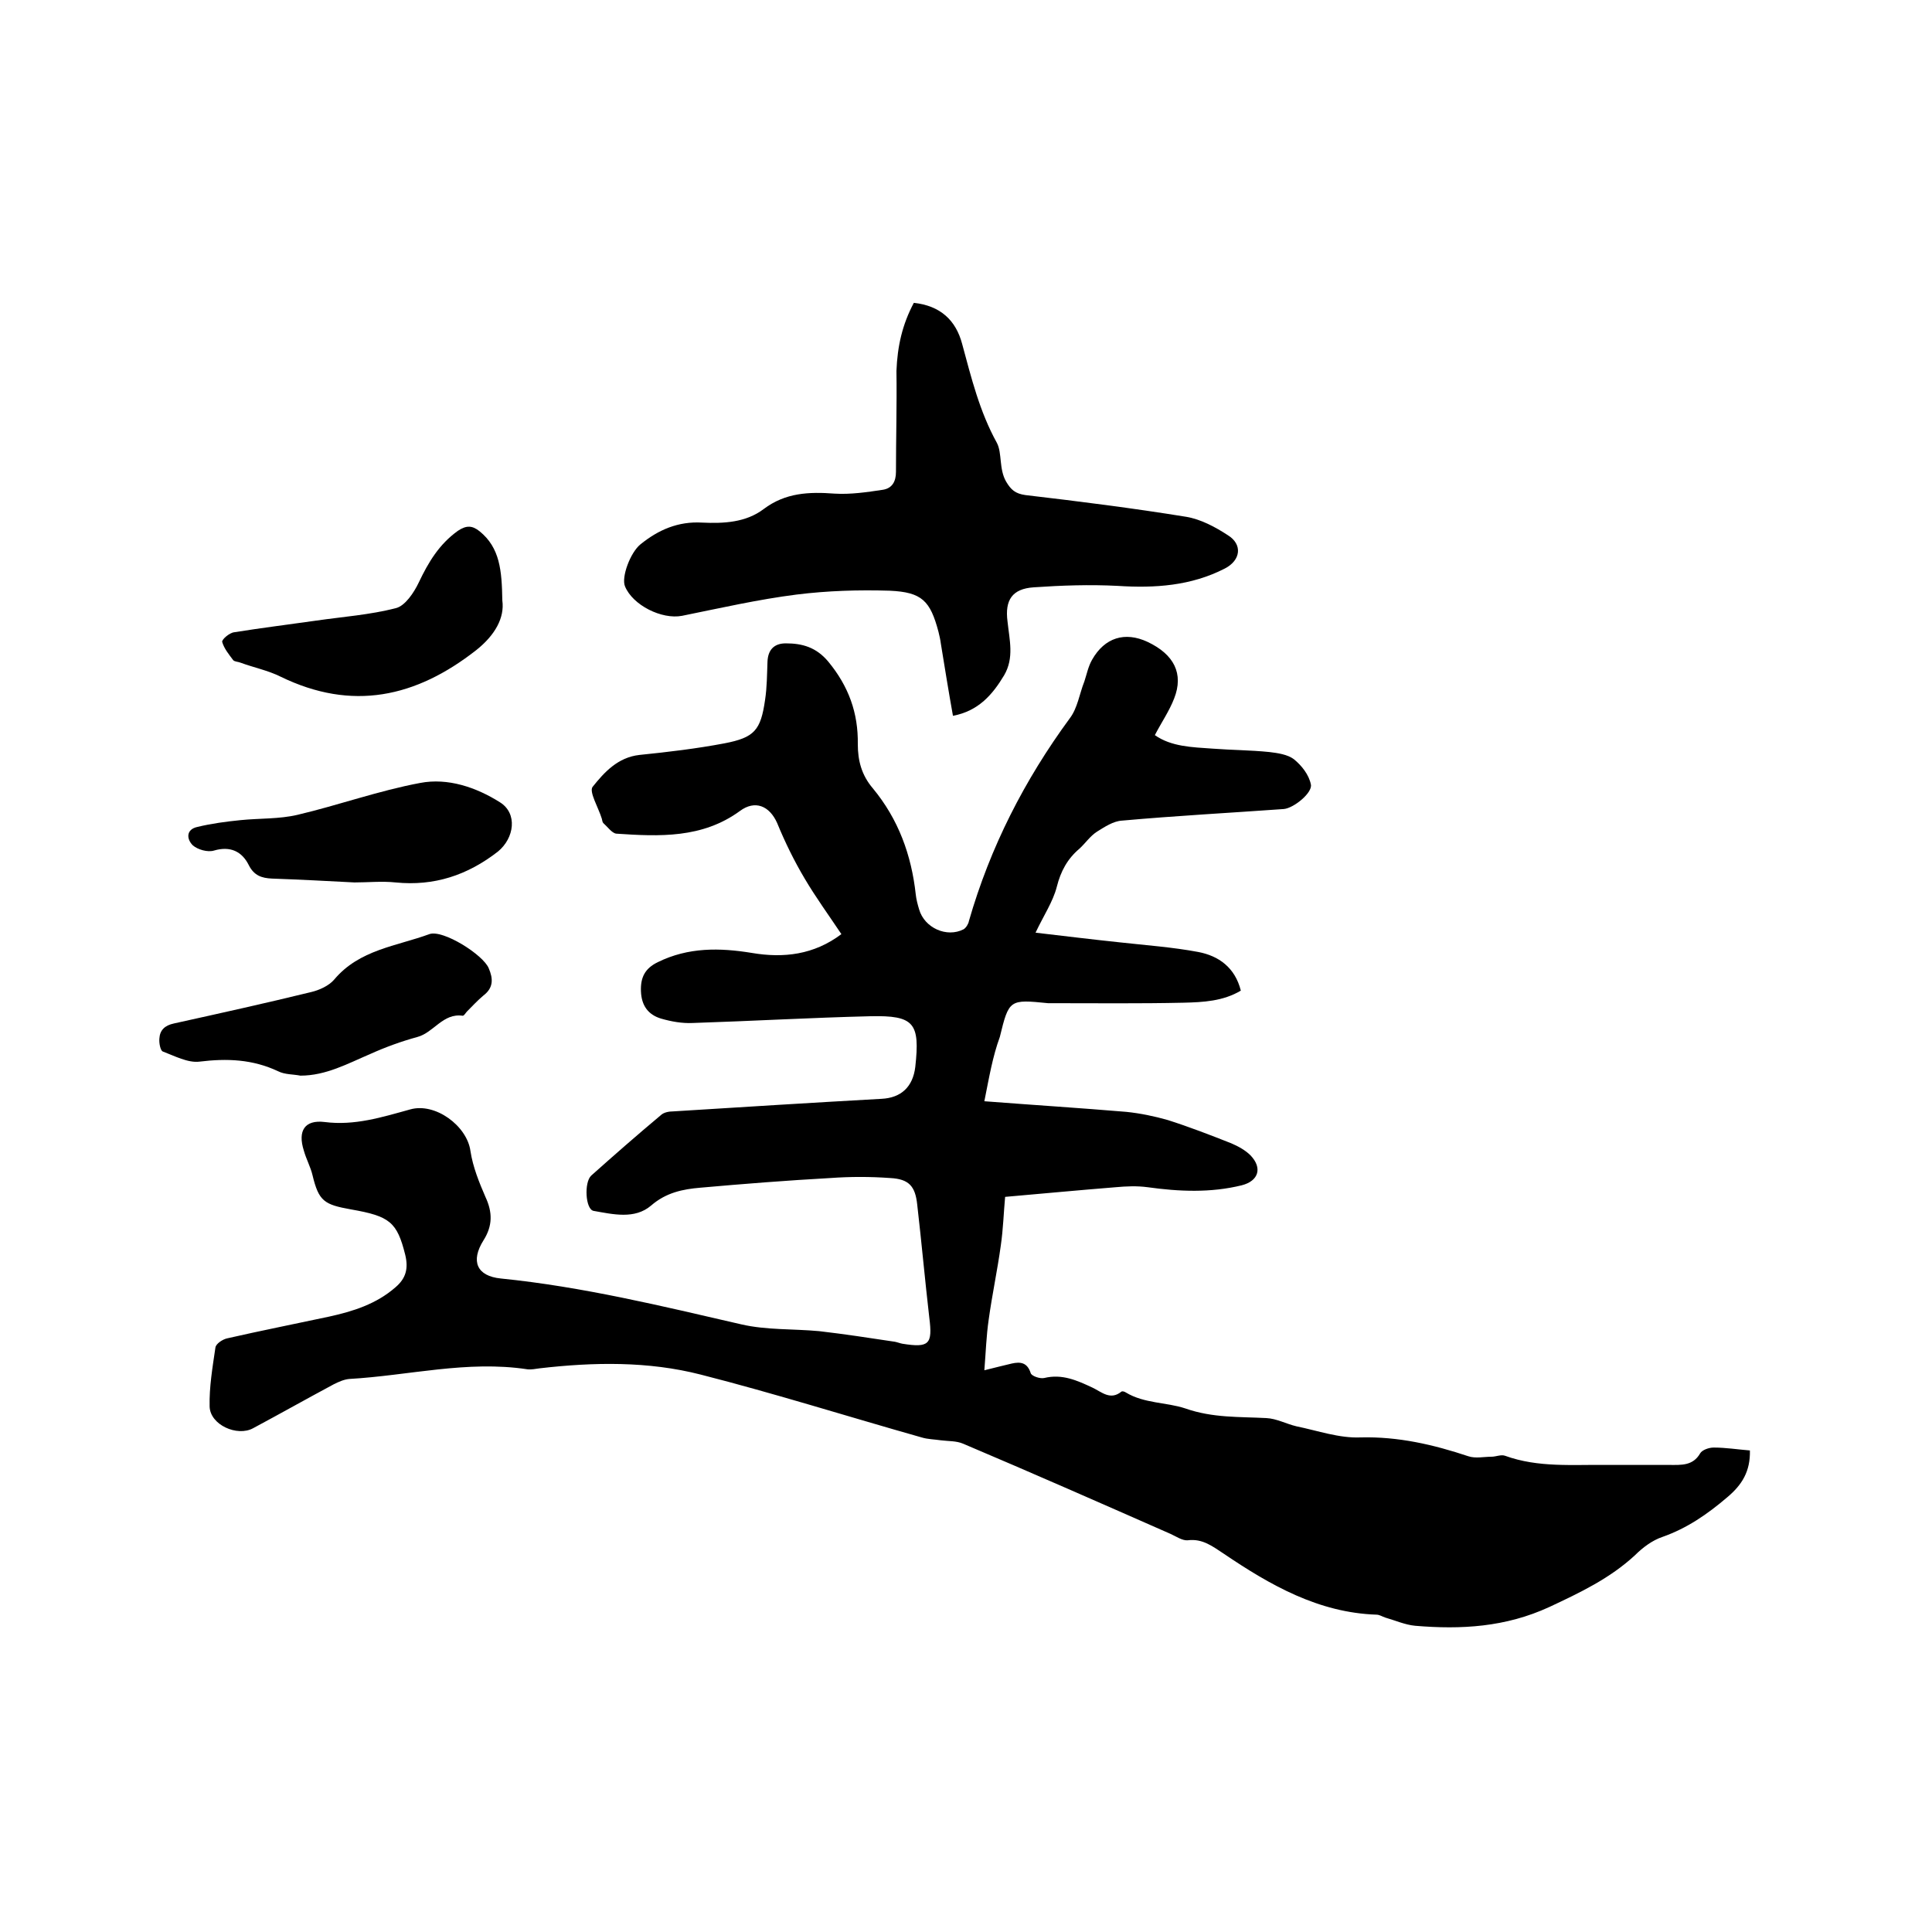 <svg enable-background="new 0 0 400 400" viewBox="0 0 400 400" xmlns="http://www.w3.org/2000/svg"><path d="m203.8 228c10.4.8 19.9 1.4 29.4 2.2 2.9.3 5.8.9 8.6 1.7 4.4 1.4 8.8 3.1 13.1 4.8 1.4.6 2.9 1.4 4 2.5 2.5 2.6 1.7 5.3-1.8 6.2-6.5 1.6-13 1.3-19.5.4-2.2-.3-4.4-.2-6.6 0-7.5.6-14.9 1.3-22.9 2-.3 3.2-.4 6.7-.9 10.1-.7 5.1-1.8 10.2-2.5 15.3-.5 3.4-.6 6.8-.9 10.5 2.4-.6 4-1 5.7-1.4 1.8-.4 3.2-.2 3.9 2 .2.6 1.9 1.2 2.8 1 3.7-.9 6.8.5 10 2 1.9.9 3.7 2.7 6 .8.2-.1.6 0 .9.2 3.8 2.3 8.4 2 12.3 3.3 5.7 2 11.2 1.7 16.8 2 2.1.1 4.1 1.2 6.2 1.7 4.4.9 8.9 2.5 13.3 2.3 7.8-.2 15.1 1.5 22.3 3.9 1.5.5 3.2.1 4.8.1.9 0 2-.5 2.8-.2 6.9 2.5 14 1.8 21.1 1.9h13c2.4 0 4.8.2 6.3-2.4.4-.7 1.8-1.2 2.8-1.2 2.5 0 5 .4 7.5.6.1 4.3-1.6 7.1-4.7 9.7-4.1 3.5-8.3 6.4-13.4 8.2-2.1.7-4.1 2.2-5.7 3.8-5.2 4.8-11.3 7.7-17.7 10.7-9.1 4.2-18.3 4.7-27.8 3.9-2.1-.2-4.1-1.1-6.2-1.7-.6-.2-1.2-.6-1.8-.6-12-.4-22-6.1-31.6-12.6-2.3-1.5-4.4-3.2-7.5-2.8-1.1.1-2.4-.8-3.5-1.3-14.3-6.3-28.6-12.6-43-18.7-1.4-.6-3-.5-4.6-.7-1.3-.2-2.7-.2-4-.6-15.2-4.3-30.4-9.1-45.7-13-10.9-2.8-22.2-2.6-33.4-1.3-.8.1-1.7.3-2.5.2-12.5-1.9-24.6 1.3-36.9 2-1.1.1-2.2.6-3.2 1.1-5.6 3-11.1 6.1-16.7 9.1-3.3 1.8-8.9-.7-9-4.5-.1-4 .6-8.1 1.2-12.2.1-.8 1.5-1.7 2.4-1.9 7-1.6 14.1-3 21.1-4.5 5-1.1 9.8-2.6 13.8-6.1 2.1-1.8 2.7-3.8 2-6.7-1.7-6.8-3.2-8-11.2-9.4-5.6-1-6.7-1.7-8-7.1-.4-1.7-1.3-3.3-1.8-5.1-1.3-4.1.2-6.4 4.3-5.9 6.2.8 11.9-1 17.7-2.6 5.2-1.5 11.8 3.4 12.5 8.6.5 3.3 1.8 6.5 3.1 9.5 1.5 3.2 1.5 6-.4 9-2.7 4.3-1.4 7.4 3.6 7.9 16.9 1.7 33.3 5.7 49.8 9.5 5.2 1.2 10.7.9 16.1 1.4 5.2.6 10.4 1.4 15.7 2.2.5.1 1 .3 1.5.4 5.6.9 6.3.1 5.6-5.4-.9-7.8-1.6-15.6-2.5-23.4-.4-3.8-1.7-5.3-5.6-5.5-4.1-.3-8.3-.3-12.4 0-9 .5-17.9 1.2-26.9 2-3.6.3-7.1 1-10.2 3.7-3.4 2.9-7.9 1.8-11.9 1.1-1.7-.3-2-5.9-.5-7.3 4.7-4.2 9.5-8.4 14.4-12.5.6-.6 1.7-.8 2.6-.8 14.4-.9 28.7-1.8 43.1-2.6 4.1-.2 6.5-2.5 7-6.6 1-9.1-.2-10.7-9.3-10.5-12.3.3-24.5 1-36.8 1.4-2.2.1-4.4-.3-6.5-.9-2.7-.8-4.1-2.7-4.2-5.7-.1-2.8.8-4.7 3.5-6 6.3-3.1 12.8-3 19.5-1.9 6.5 1.1 12.8.4 18.5-3.9-2.6-3.9-5.3-7.6-7.6-11.5-2.2-3.7-4.1-7.6-5.7-11.5-1.6-3.6-4.6-4.8-7.7-2.5-7.8 5.7-16.7 5.3-25.6 4.7-.9-.1-1.8-1.4-2.7-2.2-.2-.2-.2-.6-.3-.9-.7-2.3-2.7-5.6-1.9-6.6 2.4-3 5.2-6.1 9.7-6.6 5.9-.6 11.8-1.3 17.6-2.4 6.2-1.2 7.5-2.7 8.4-9 .4-2.6.4-5.3.5-7.9.1-2.5 1.4-3.8 3.8-3.8 3.4 0 6.3.8 8.8 3.8 4.2 5.1 6.2 10.6 6.1 17.1 0 3.4.8 6.4 3.1 9.1 5.3 6.4 8 13.8 8.9 22 .1 1 .4 2.1.7 3.1 1.1 3.8 5.7 5.9 9.2 4.1.5-.3 1-1.1 1.1-1.7 4.4-15.3 11.5-29.2 20.9-42 1.6-2.1 2-5.1 3-7.6.5-1.5.8-3.1 1.6-4.5 2.6-4.6 6.8-5.9 11.5-3.7 5.5 2.6 7.5 6.6 5.5 11.7-1 2.6-2.6 4.9-4 7.6 3.4 2.4 7.7 2.5 12 2.8 3.9.3 7.8.3 11.7.7 1.7.2 3.8.5 5.1 1.5 1.6 1.3 3.1 3.2 3.5 5.2.4 1.7-3.5 4.9-5.6 5.1-11.2.8-22.4 1.4-33.5 2.4-1.8.1-3.6 1.3-5.2 2.3-1.4.9-2.4 2.4-3.6 3.5-2.5 2.1-3.9 4.7-4.7 7.9-.8 3.1-2.7 5.9-4.4 9.5 6 .7 11.7 1.4 17.4 2 5.4.6 11 1 16.3 2 4.2.8 7.6 3.2 8.8 8-3.7 2.2-7.8 2.4-11.9 2.5-9 .2-18 .1-27 .1-.3 0-.6 0-1 0-8-.8-8.1-.8-10 7-1.5 4.1-2.2 8.3-3.2 13.3z"/><path d="m189.2 62.7c5.5.6 8.7 3.6 10 8.5 1.9 7 3.6 14 7.2 20.5 1.1 2.1.4 5.4 1.9 8 1 1.7 1.9 2.5 4 2.8 11.1 1.3 22.2 2.7 33.3 4.5 3 .5 6 2.1 8.6 3.8 3.1 1.9 2.7 5.2-.6 6.9-7 3.6-14.5 4.1-22.2 3.6-5.8-.3-11.6-.1-17.4.3-4.4.3-6 2.6-5.4 7.1.4 3.8 1.4 7.5-.7 11.1-2.4 4-5.3 7.4-10.6 8.4-.9-5-1.7-10-2.5-14.9-.1-.8-.3-1.7-.5-2.5-1.7-6.4-3.4-8.2-10.1-8.5-6.4-.2-12.9 0-19.3.8-7.9 1-15.8 2.8-23.7 4.4-4.2.8-10.2-2.2-11.8-6.1-.8-1.9 1.1-7 3.2-8.7 3.7-3 7.8-4.8 12.8-4.5 4.4.2 9 0 12.7-2.8 4.5-3.4 9.4-3.6 14.7-3.2 3.3.2 6.7-.3 10-.8 1.9-.3 2.7-1.7 2.7-3.7 0-7 .2-14 .1-20.9.2-5.1 1.2-9.6 3.6-14.1z"/><path d="m62.2 222.7c-1.5-.3-3.2-.2-4.6-.9-5.3-2.5-10.6-2.7-16.3-2-2.4.3-5.2-1.2-7.6-2.1-.5-.2-.8-1.8-.7-2.7.1-1.7 1.1-2.7 3-3.1 9.5-2.1 19-4.2 28.4-6.5 1.7-.4 3.7-1.3 4.8-2.6 5.2-6.2 12.9-6.9 19.7-9.4 2.8-1 11.2 4.3 12.3 7.1.9 2.1 1 4-1.1 5.6-1.2 1-2.3 2.2-3.4 3.3-.3.3-.6.9-.9.9-4.1-.6-6 3.5-9.4 4.4-3.3.9-6.6 2.1-9.7 3.5-4.7 2-9.2 4.5-14.5 4.5z"/><path d="m104 124.3c.5 3.6-1.5 7.2-5.4 10.3-12.5 9.8-25.7 12.7-40.5 5.5-2.6-1.3-5.6-1.9-8.3-2.9-.5-.2-1.2-.2-1.5-.5-.9-1.2-1.9-2.4-2.3-3.8-.1-.5 1.5-1.9 2.5-2 5.6-.9 11.3-1.6 16.9-2.4 5.5-.8 11.2-1.2 16.6-2.6 1.9-.5 3.7-3.2 4.7-5.3 2-4.2 4.2-7.9 8.1-10.7 1.8-1.2 3-1.1 4.5.1 4.2 3.4 4.6 8.1 4.7 14.3z"/><path d="m73.4 182.7c-5.7-.3-11.4-.6-17.1-.8-2.1-.1-3.7-.6-4.8-2.8-1.4-2.8-3.8-4-7.2-3-1.3.4-3.4-.2-4.4-1.1-1.3-1.3-1.4-3.3 1-3.8 2.9-.7 5.9-1.1 8.9-1.4 3.9-.4 8-.2 11.8-1.1 8.5-2 16.8-5 25.4-6.6 5.7-1.1 11.6.9 16.5 4 3.7 2.3 3 7.4-.4 10.2-6.3 4.9-13.2 7.2-21.2 6.4-2.8-.3-5.7 0-8.6 0 .1-.2.1-.1.1 0z"/></svg>